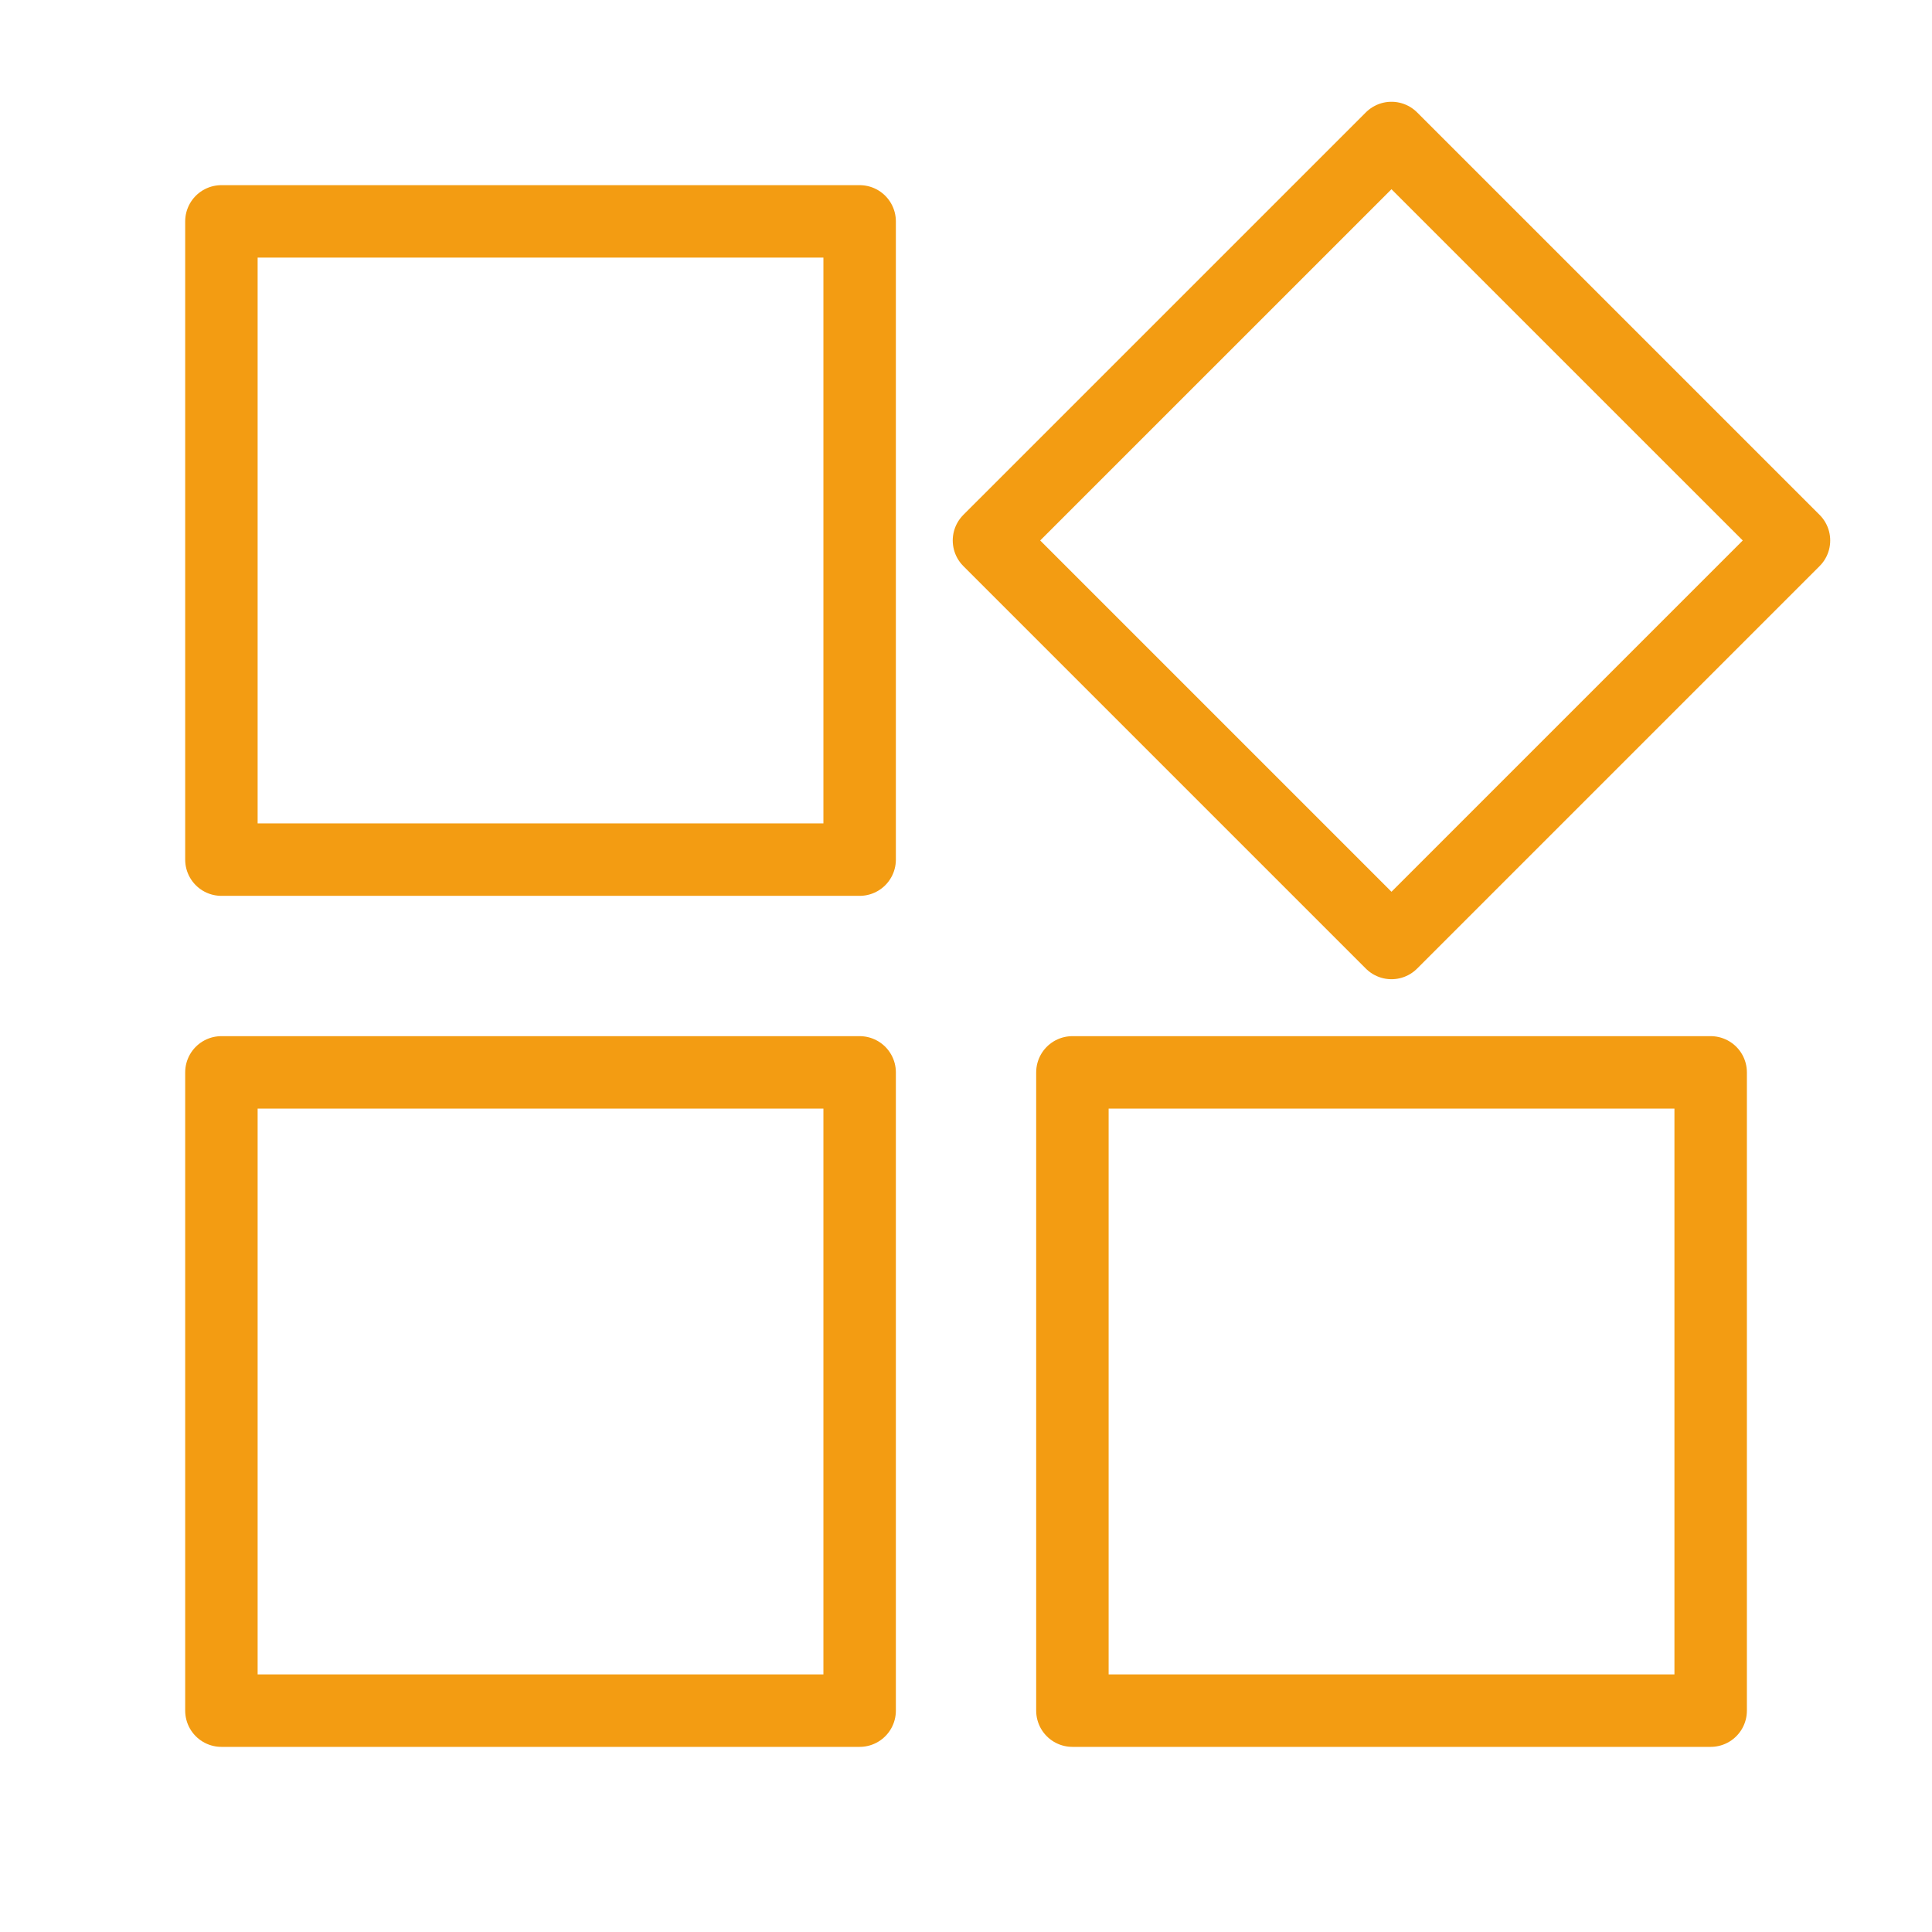 <svg width="80" height="80" viewBox="0 0 80 80" fill="none" xmlns="http://www.w3.org/2000/svg">
<path d="M9.168 9.167H35.596V35.595H9.168V9.167ZM40.951 22.38L57.618 5.714L74.285 22.38L57.618 39.047L40.951 22.38ZM9.168 44.405H35.596V70.834H9.168V44.405ZM44.406 44.405H70.835V70.834H44.406V44.405Z" stroke="#F39C12" stroke-width="3" stroke-linecap="round" stroke-linejoin="round"/>
</svg>
